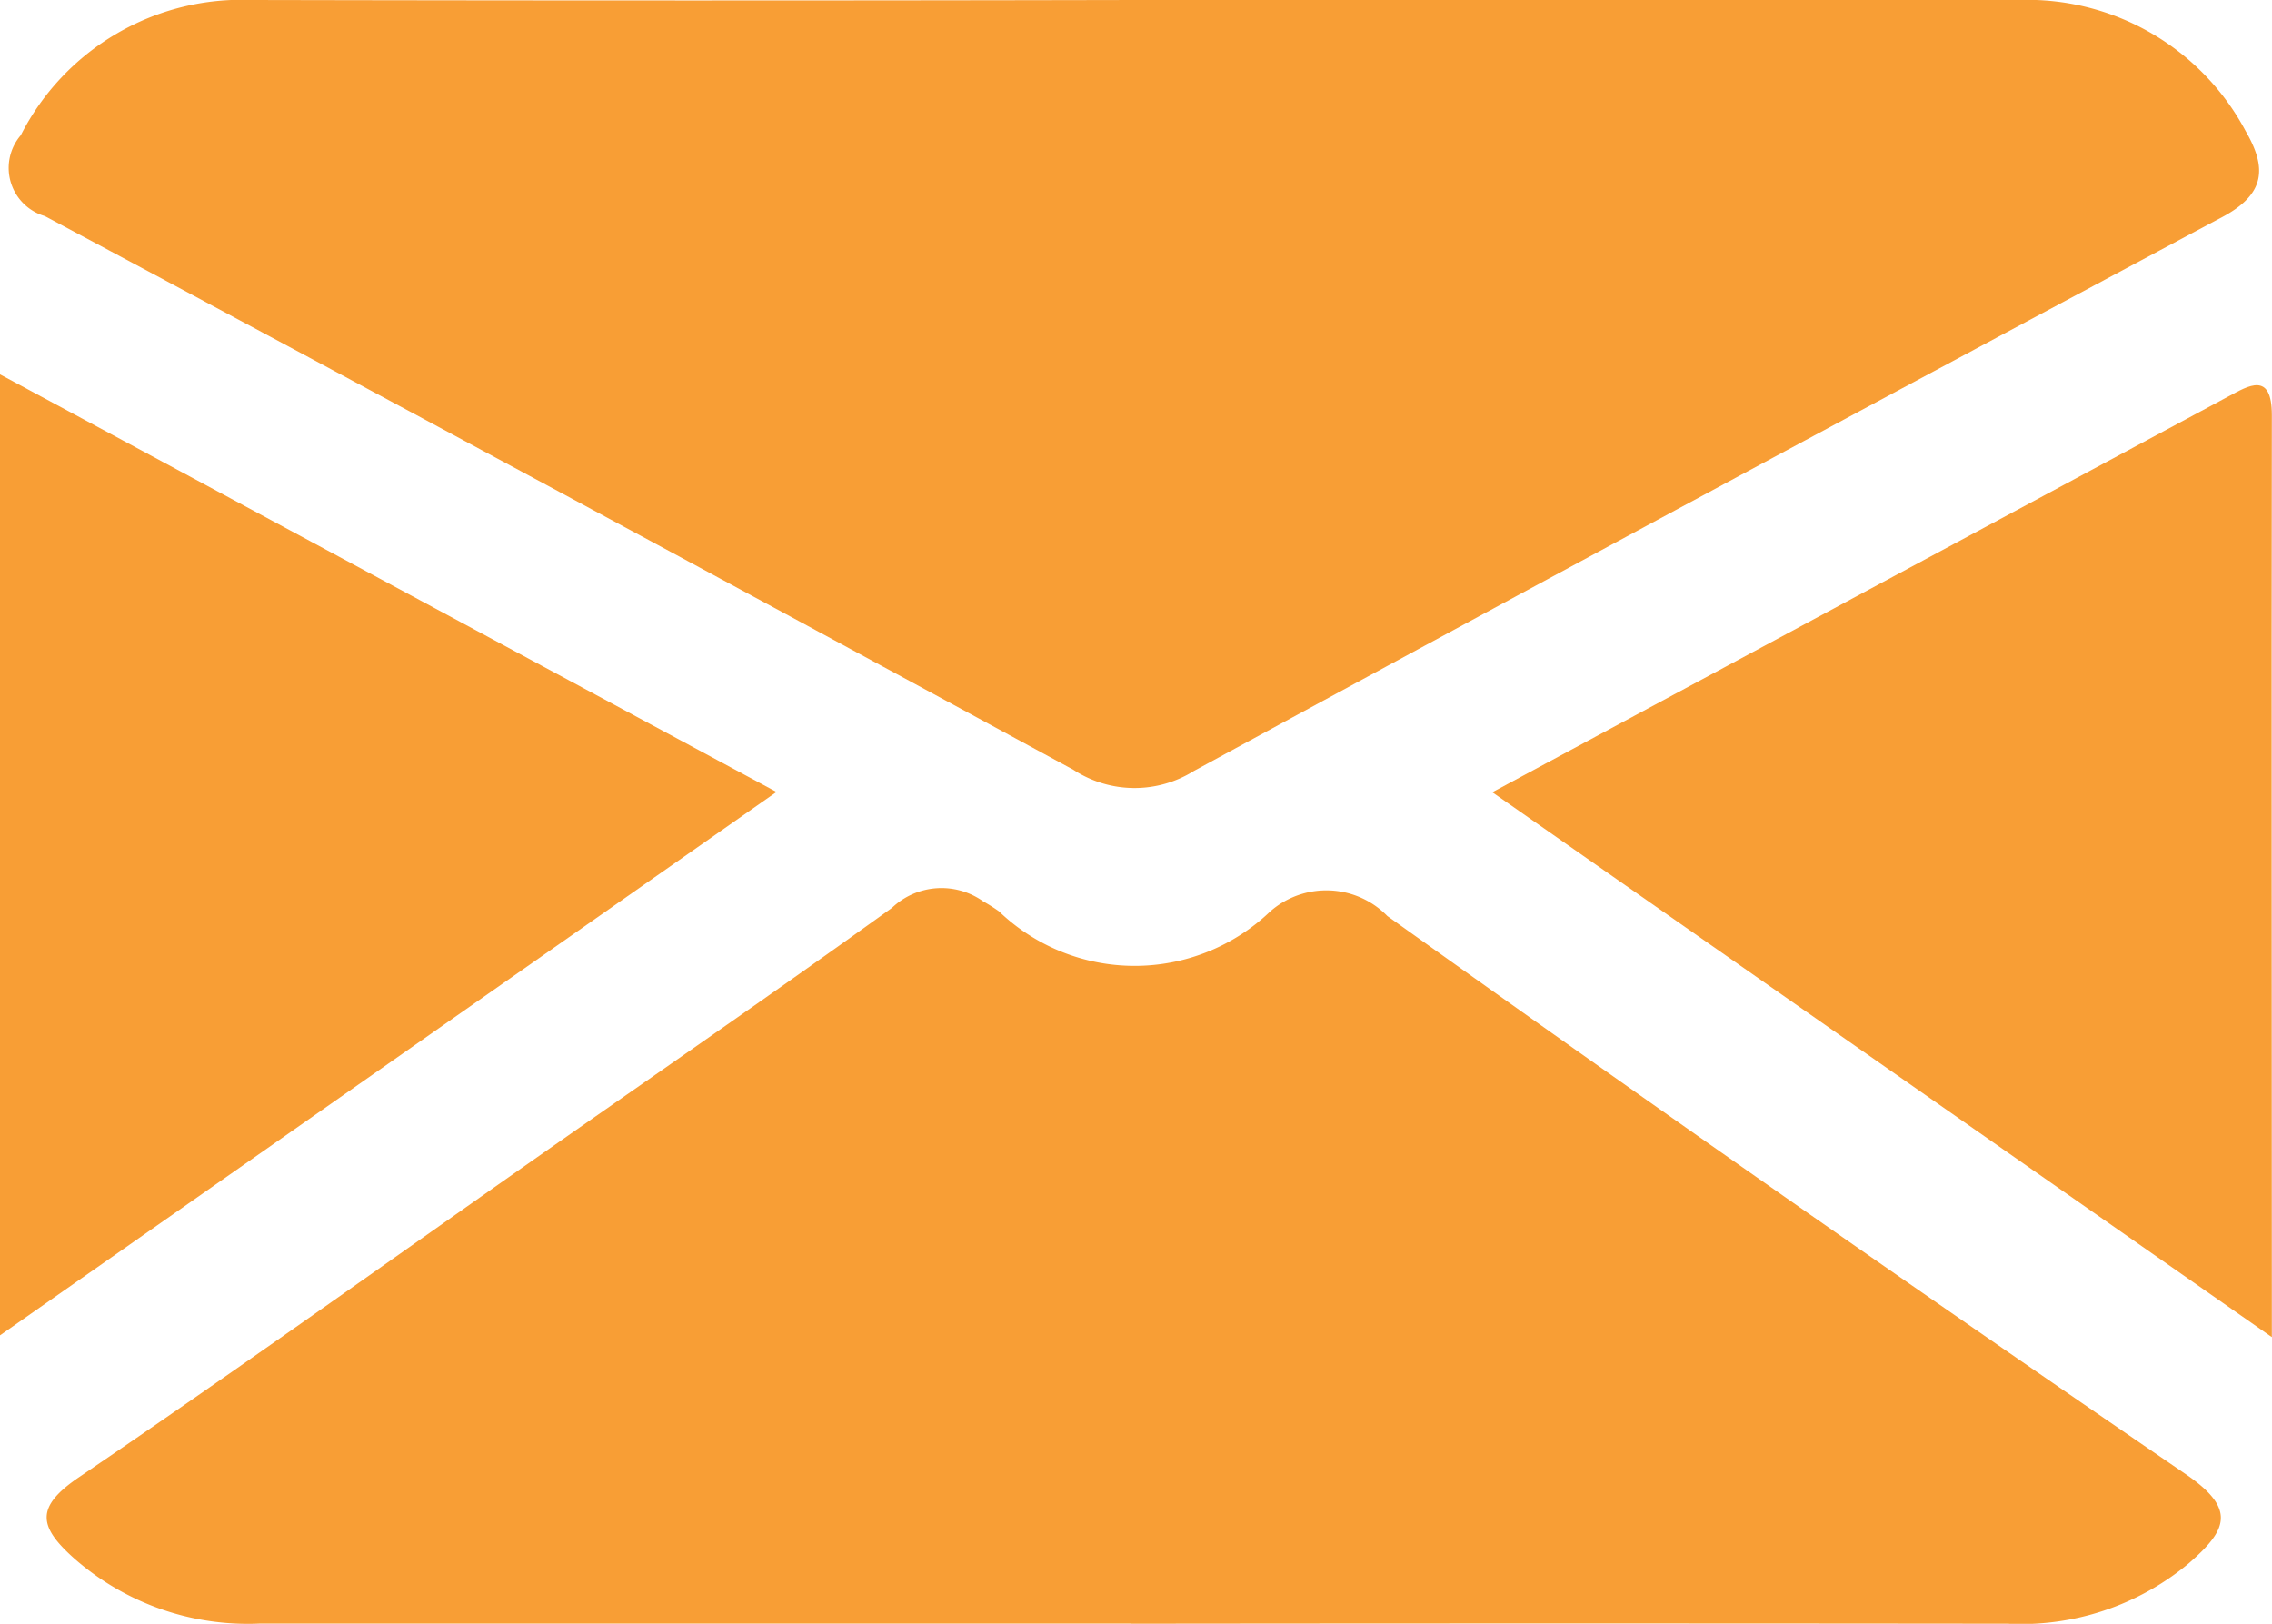 <svg id="Group_5745" data-name="Group 5745" xmlns="http://www.w3.org/2000/svg" xmlns:xlink="http://www.w3.org/1999/xlink" width="32.153" height="22.98" viewBox="0 0 32.153 22.98">
  <defs>
    <clipPath id="clip-path">
      <rect id="Rectangle_5418" data-name="Rectangle 5418" width="32.153" height="22.98" transform="translate(0 0)" fill="#f89e35"/>
    </clipPath>
  </defs>
  <g id="Group_5744" data-name="Group 5744" transform="translate(0 0)" clip-path="url(#clip-path)">
    <path id="Path_2429" data-name="Path 2429" d="M16.652,0q6.249,0,12.5,0a3.5,3.5,0,0,1,3.217,1.855c.3.517.285.888-.329,1.216q-7.294,3.89-14.555,7.84a1.582,1.582,0,0,1-1.706-.017Q8.515,6.95,1.223,3.058a.71.71,0,0,1-.34-1.144A3.506,3.506,0,0,1,4.154,0q6.249.013,12.5,0" transform="translate(-0.589 0)" fill="#f89e35"/>
    <path id="Path_2430" data-name="Path 2430" d="M19.017,80.391q-6.163,0-12.326,0a3.723,3.723,0,0,1-2.619-.919c-.513-.457-.556-.731.067-1.154,2.182-1.481,4.326-3.016,6.486-4.53,1.674-1.173,3.359-2.331,5.017-3.526a1.017,1.017,0,0,1,1.289-.093,2.53,2.53,0,0,1,.225.142,2.774,2.774,0,0,0,3.841,0,1.207,1.207,0,0,1,1.656.067q5.6,4,11.289,7.892c.733.5.6.793.046,1.274a3.707,3.707,0,0,1-2.555.849q-6.208-.007-12.415,0" transform="translate(-3.019 -57.414)" fill="#f89e35"/>
    <path id="Path_2431" data-name="Path 2431" d="M0,43.1V29.5l10.989,5.91L0,43.1" transform="translate(0 -24.202)" fill="#f89e35"/>
    <path id="Path_2432" data-name="Path 2432" d="M117.6,36.127c3.576-1.924,6.993-3.764,10.414-5.6.286-.153.619-.363.618.265-.007,4.277,0,8.554,0,13.046L117.6,36.127" transform="translate(-96.481 -24.915)" fill="#f89e35"/>
  </g>
</svg>
